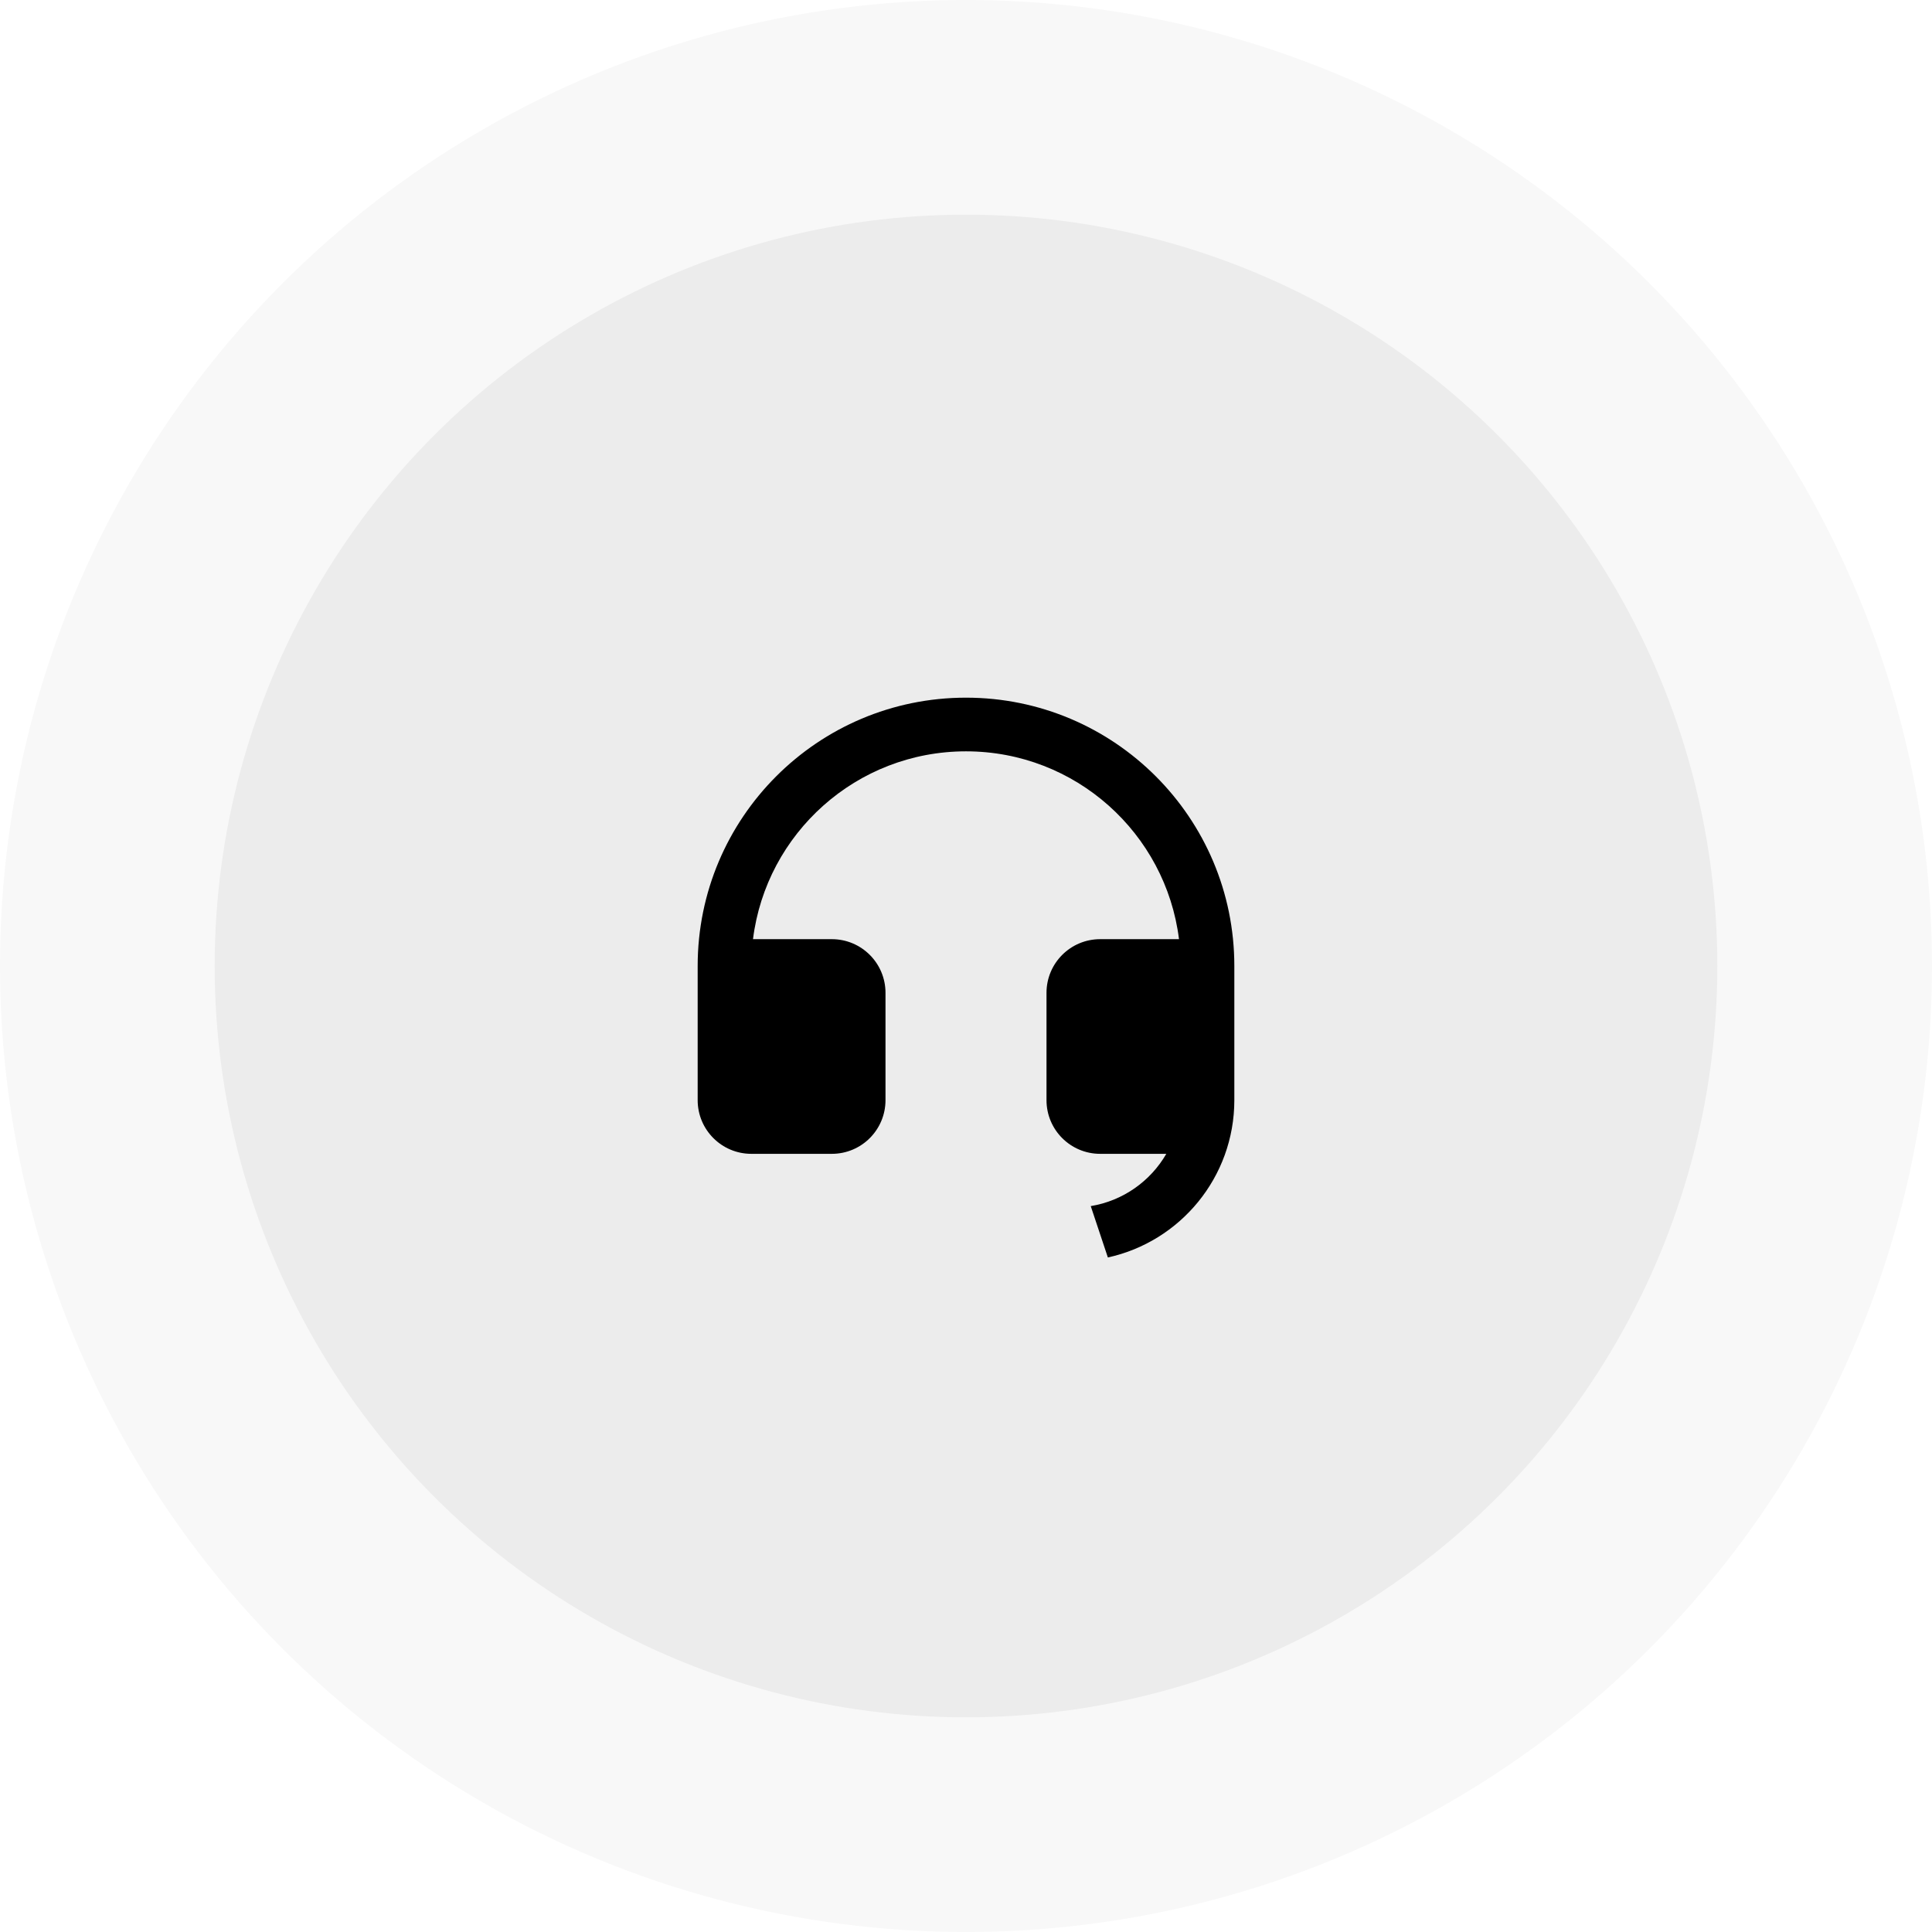 <svg width="72" height="72" viewBox="0 0 72 72" fill="none" xmlns="http://www.w3.org/2000/svg">
<path d="M46 41.002C45.999 43.873 43.982 46.273 41.287 46.862L40.649 44.948C41.853 44.751 42.877 44.017 43.465 43H41C39.895 43 39 42.105 39 41V37C39 35.895 39.895 35 41 35H43.938C43.446 31.054 40.08 28 36 28C31.92 28 28.554 31.054 28.062 35H31C32.105 35 33 35.895 33 37V41C33 42.105 32.105 43 31 43H28C26.895 43 26 42.105 26 41V36C26 30.477 30.477 26 36 26C41.523 26 46 30.477 46 36V36.999V37V41V41.002Z" fill="black"/>
<circle cx="36" cy="36" r="36" fill="black" fill-opacity="0.03"/>
<circle cx="36" cy="36" r="28" fill="black" fill-opacity="0.05"/>
</svg>
